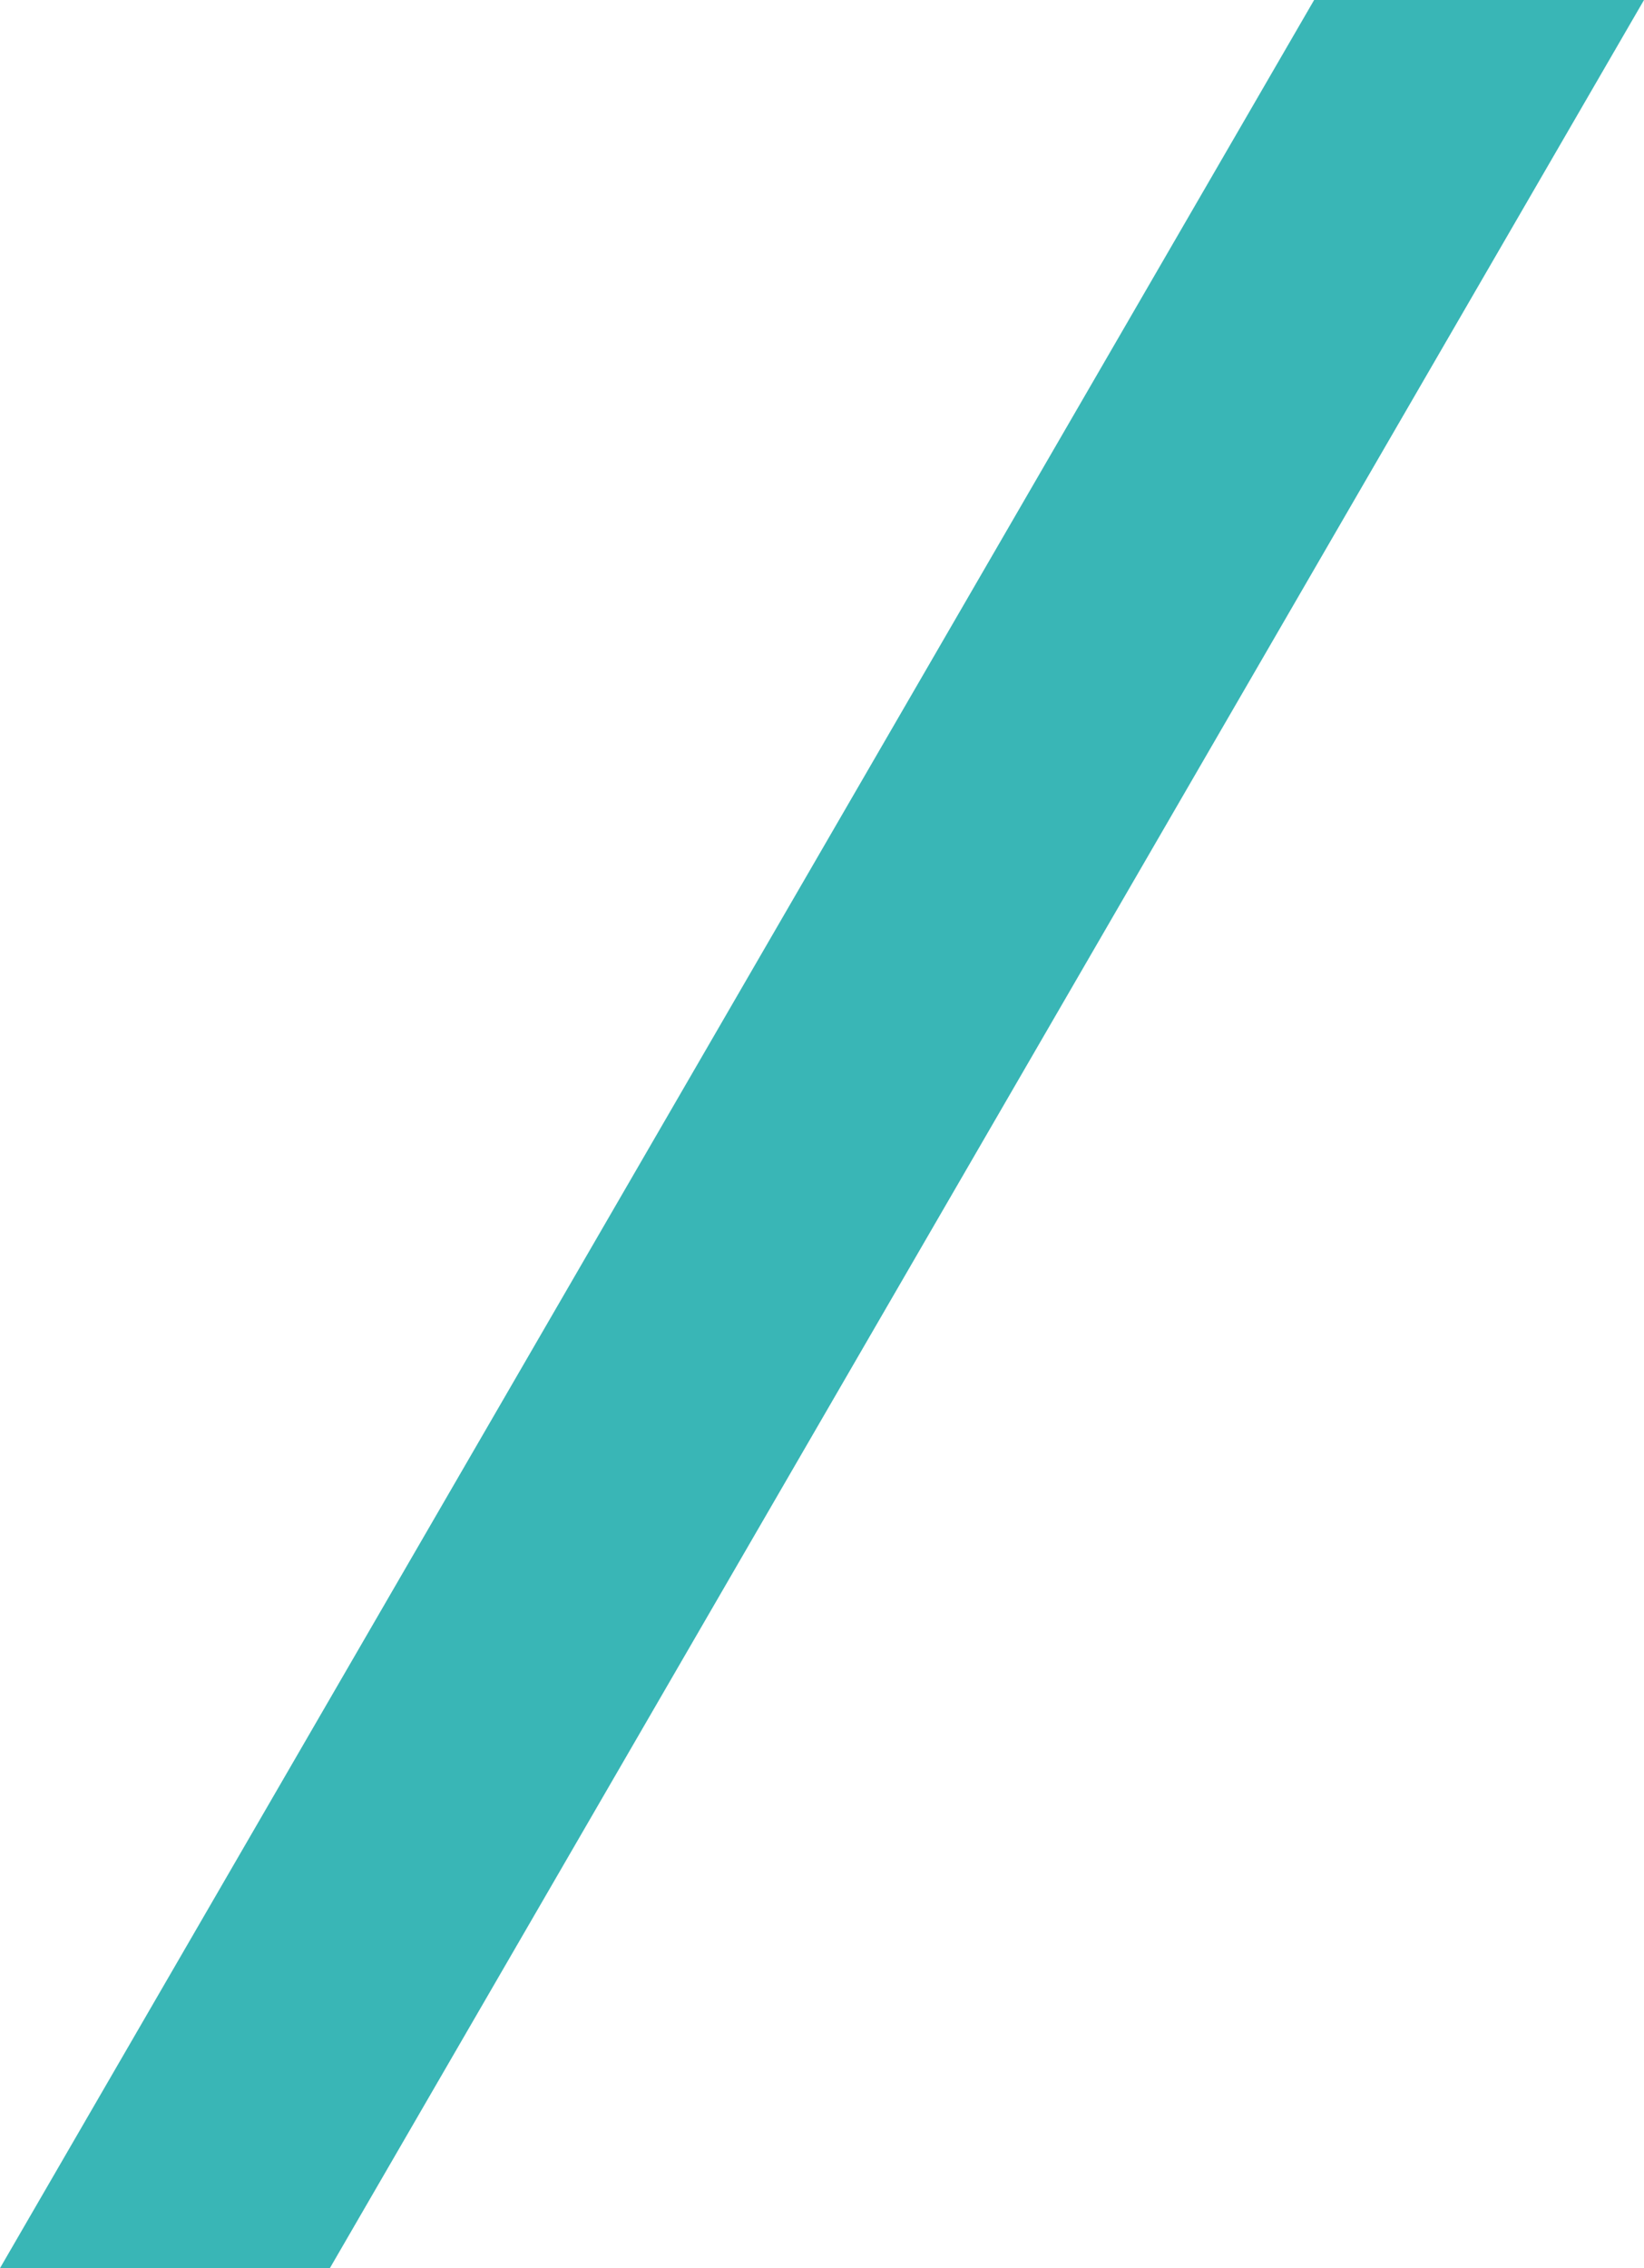 <svg xmlns="http://www.w3.org/2000/svg" width="299.828" height="413.667" viewBox="0 0 299.828 413.667">
  <path id="Path_1745" data-name="Path 1745" d="M239.666,0,0,413.667H60.163L299.828,0Z" transform="translate(0 0)" fill="#39b6b6"/>
</svg>
